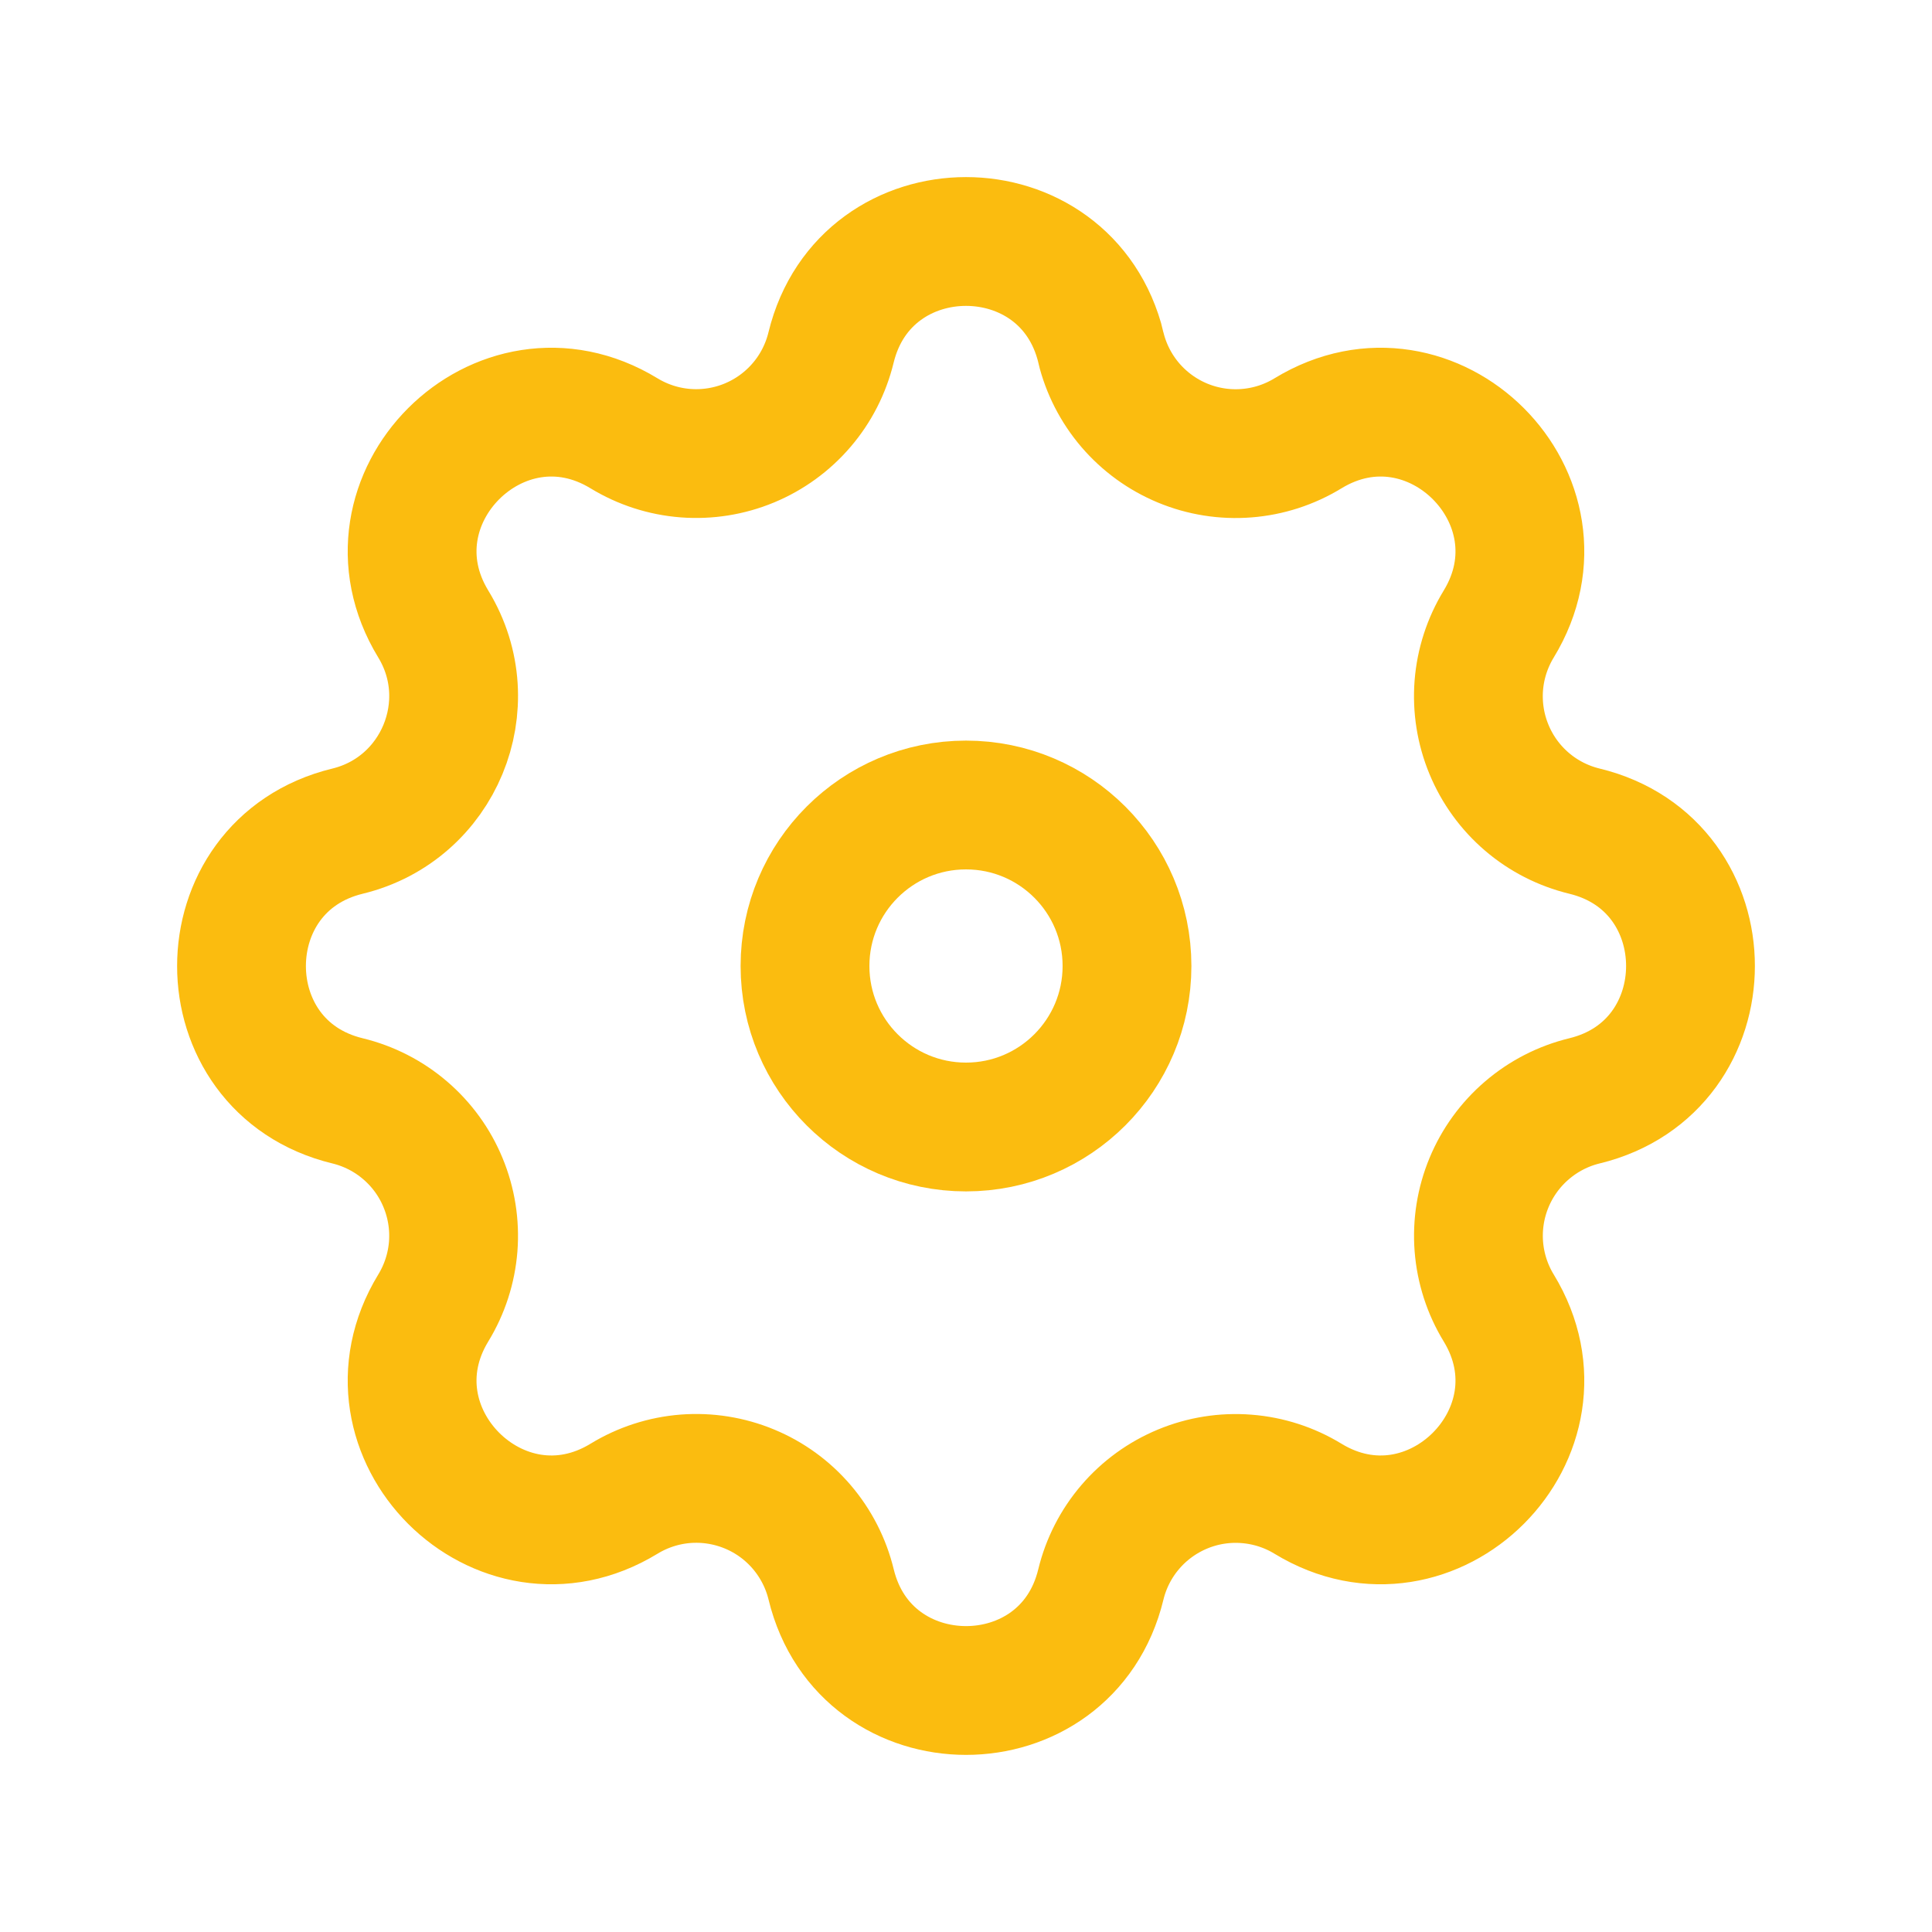 <?xml version="1.0" encoding="UTF-8"?> <svg xmlns="http://www.w3.org/2000/svg" width="45" height="45" viewBox="0 0 45 45" fill="none"><path fill-rule="evenodd" clip-rule="evenodd" d="M25.643 8.093C24.841 4.802 20.159 4.802 19.357 8.093C19.237 8.587 19.003 9.047 18.672 9.433C18.341 9.82 17.924 10.123 17.454 10.318C16.984 10.513 16.475 10.594 15.967 10.555C15.46 10.516 14.969 10.357 14.535 10.093C11.641 8.329 8.329 11.641 10.092 14.535C11.231 16.404 10.221 18.843 8.095 19.359C4.802 20.159 4.802 24.844 8.095 25.641C8.589 25.761 9.049 25.996 9.435 26.327C9.822 26.658 10.125 27.075 10.319 27.546C10.514 28.016 10.595 28.525 10.556 29.033C10.516 29.54 10.357 30.031 10.092 30.465C8.329 33.359 11.641 36.671 14.535 34.908C14.969 34.643 15.46 34.484 15.967 34.444C16.475 34.405 16.984 34.486 17.455 34.681C17.925 34.875 18.342 35.178 18.673 35.565C19.004 35.952 19.239 36.411 19.359 36.905C20.159 40.198 24.844 40.198 25.641 36.905C25.761 36.411 25.996 35.952 26.327 35.566C26.658 35.179 27.076 34.877 27.546 34.682C28.016 34.487 28.525 34.406 29.033 34.446C29.54 34.485 30.031 34.643 30.465 34.908C33.359 36.671 36.671 33.359 34.908 30.465C34.643 30.031 34.485 29.54 34.445 29.033C34.406 28.526 34.487 28.016 34.682 27.546C34.877 27.076 35.179 26.659 35.566 26.328C35.952 25.997 36.411 25.761 36.905 25.641C40.198 24.842 40.198 20.157 36.905 19.359C36.411 19.239 35.951 19.005 35.565 18.674C35.178 18.343 34.875 17.925 34.681 17.455C34.486 16.985 34.405 16.475 34.444 15.968C34.484 15.46 34.643 14.97 34.908 14.535C36.671 11.641 33.359 8.329 30.465 10.093C30.031 10.358 29.54 10.517 29.032 10.556C28.525 10.596 28.016 10.515 27.545 10.32C27.075 10.125 26.658 9.822 26.327 9.436C25.996 9.049 25.761 8.59 25.641 8.095L25.643 8.093Z" stroke="#FBBC0F" stroke-width="3"></path><path d="M26.25 22.5C26.25 24.571 24.571 26.25 22.5 26.25C20.429 26.25 18.75 24.571 18.75 22.5C18.75 20.429 20.429 18.75 22.5 18.75C24.571 18.75 26.25 20.429 26.25 22.5Z" stroke="#FBBC0F" stroke-width="3"></path></svg> 
